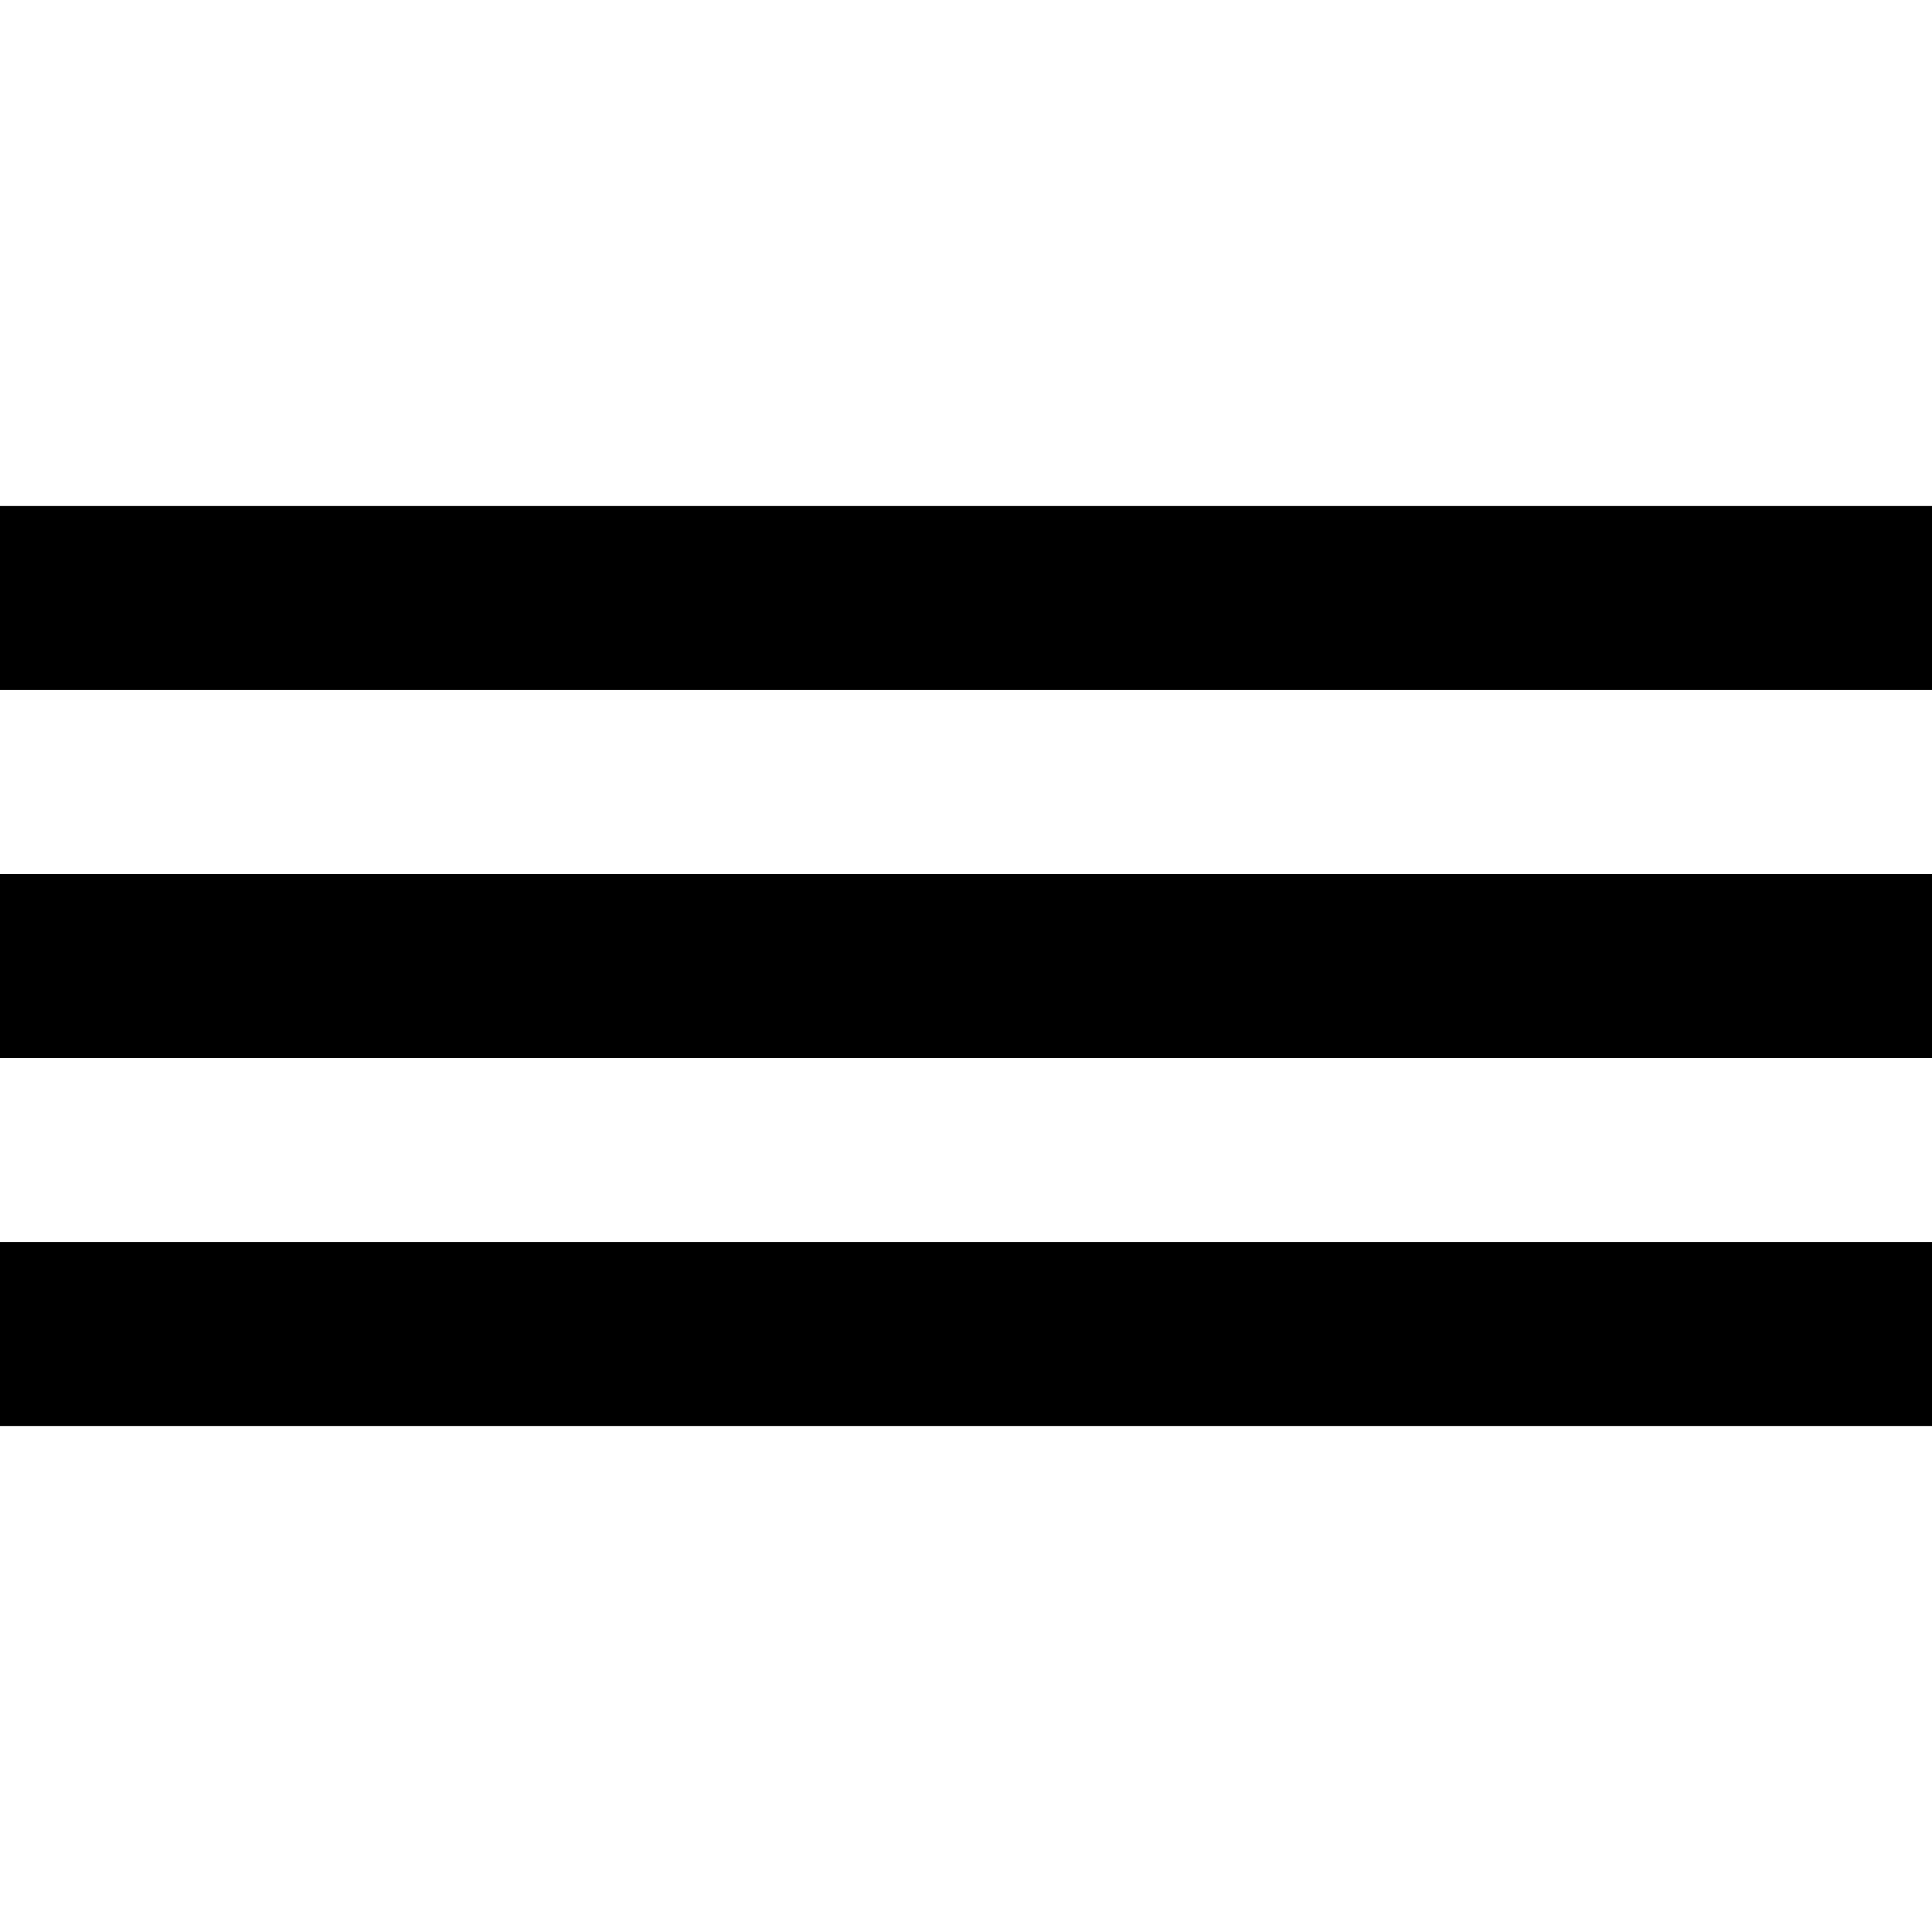 <?xml version="1.0" encoding="UTF-8" standalone="no"?>
<!-- Uploaded to: SVG Repo, www.svgrepo.com, Generator: SVG Repo Mixer Tools -->
<svg width="800px" height="800px" viewBox="0 -5.5 21 21" version="1.1" xmlns="http://www.w3.org/2000/svg" xmlns:xlink="http://www.w3.org/1999/xlink">
    
    <title>menu_list [#1527]</title>
    <desc>Created with Sketch.</desc>
    <defs>

</defs>
    <g id="Page-1" stroke="none" stroke-width="1" fill="none" fill-rule="evenodd">
        <g id="Dribbble-Light-Preview" transform="translate(-179, -205)" fill="#000000">
            <g id="icons" transform="translate(56, 160)">
                <path d="M123,55 L144,55 L144,53 L123,53 L123,55 Z M123,47 L144,47 L144,45 L123,45 L123,47 Z M123,51 L144,51 L144,49 L123,49 L123,51 Z" id="menu_list-[#1527]">

</path>
            </g>
        </g>
    </g>
</svg>